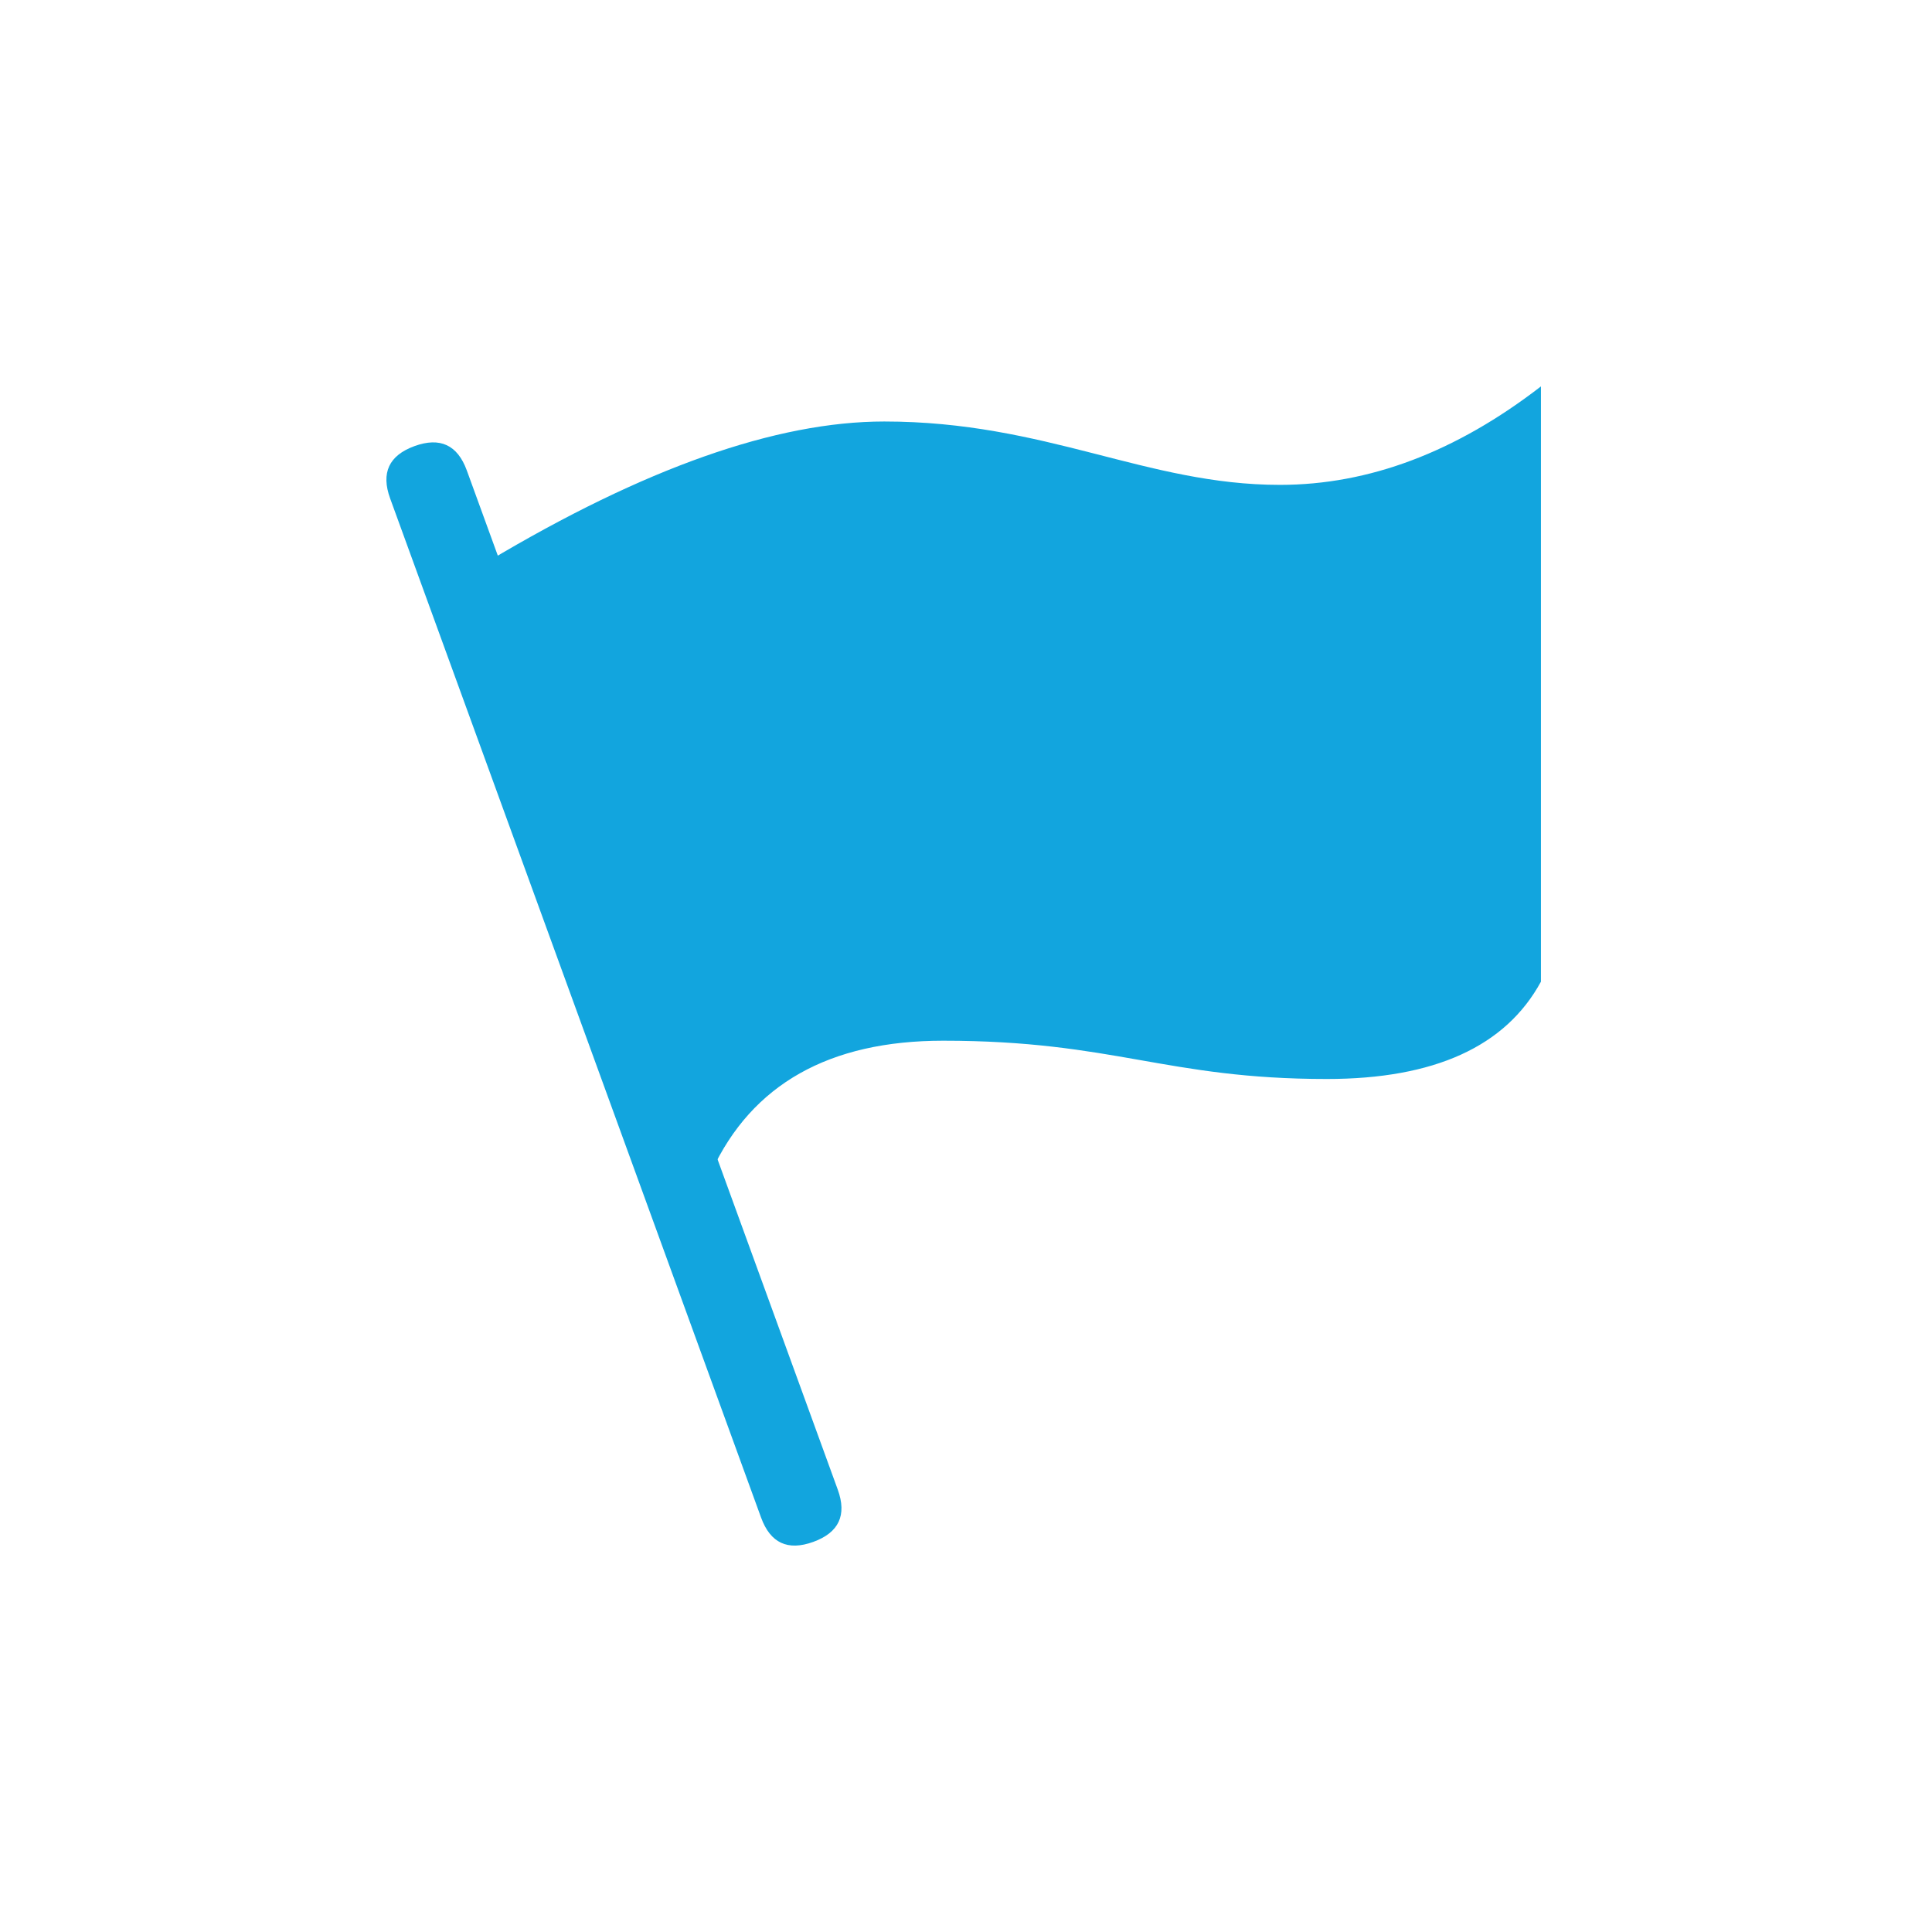 <svg xmlns="http://www.w3.org/2000/svg" xmlns:xlink="http://www.w3.org/1999/xlink" fill="none" version="1.1" width="60" height="60" viewBox="0 0 60 60"><g><g style="opacity:0;"><rect x="0" y="0" width="60" height="60" rx="0" fill="#D8D8D8" fill-opacity="1"/></g><g><g><path d="M12.873,13.854Q14.064,13.421,14.498,14.612L26.017,46.26Q26.45,47.451,25.259,47.884Q24.068,48.318,23.635,47.127L12.116,15.479Q11.682,14.288,12.873,13.854Z" fill="#12A5DE" fill-opacity="1"/></g><g><path d="M15.155,17.436C20.004,14.539,24.105,13.09,27.461,13.09C32.491,13.09,35.598,15.058,39.748,15.058C42.515,15.058,45.216,14.039,47.855,12L47.855,30.487C46.757,32.503,44.541,33.509,41.206,33.509C36.203,33.509,34.6,32.32,29.291,32.32C25.751,32.32,23.352,33.674,22.097,36.379L15.155,17.436Z" fill="#12A5DE" fill-opacity="1"/></g></g></g></svg>